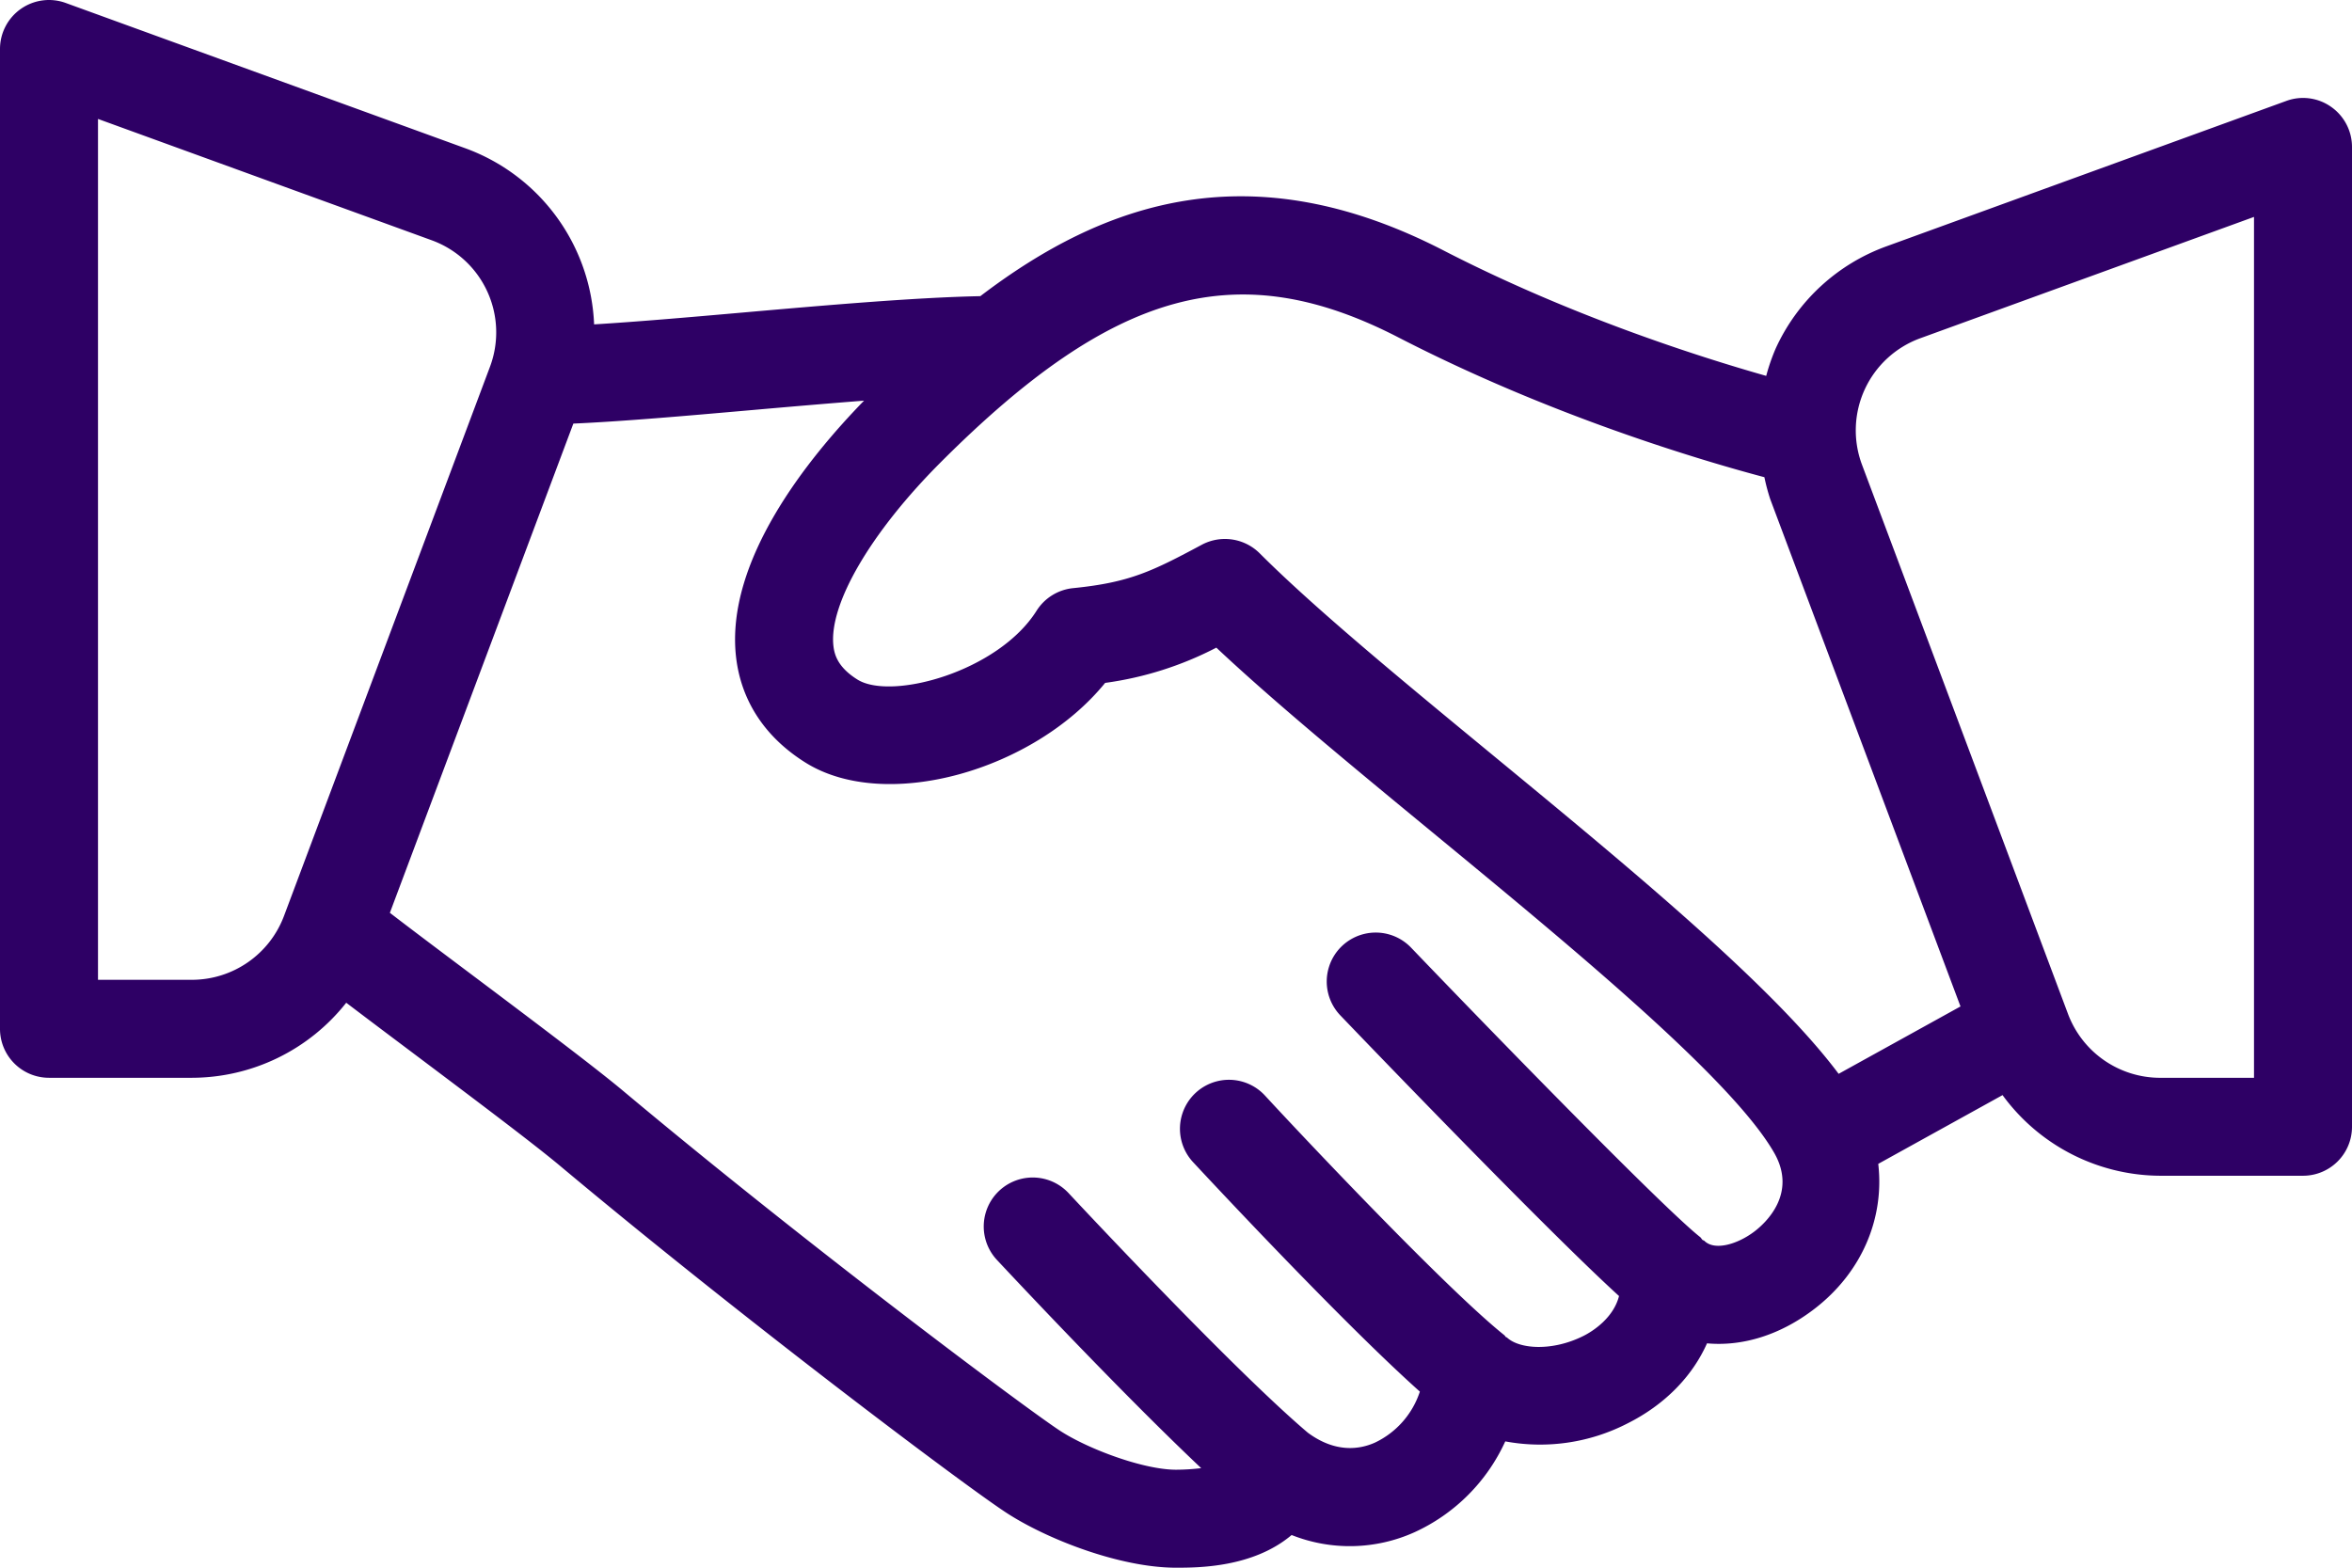 <svg xmlns="http://www.w3.org/2000/svg" width="511.999" height="341.334" viewBox="0 0 511.999 341.334">
  <g id="handshake-solid" transform="translate(0 -85.333)">
    <g id="Group_1" data-name="Group 1">
      <path id="Path_11" data-name="Path 11" d="M507.448,108.594a10.585,10.585,0,0,0-9.76-1.281L410.73,138.938a42.353,42.353,0,0,0-24.167,22.229,42.86,42.86,0,0,0-2.083,6.008c-14.932-4.245-42.682-13.111-70.26-27.32-41.673-21.473-73.51-10.867-100.816,9.961-13.836.272-32.906,1.908-51.652,3.56-11.958,1.055-23.259,2.026-32.423,2.585a42.675,42.675,0,0,0-28.056-38.355L14.313,85.979A10.664,10.664,0,0,0,0,96V309.333A10.661,10.661,0,0,0,10.667,320H41.823a42.9,42.9,0,0,0,33.548-16.342c4.245,3.228,9.273,7.008,14.546,10.967,12.448,9.365,26.073,19.583,32.052,24.594,39.719,33.25,87.469,69.156,96.979,75.406,8.885,5.833,24.885,12.042,37.052,12.042,4.76,0,16.75,0,25.167-7.115a34.276,34.276,0,0,0,26.729-.594,39.986,39.986,0,0,0,19.781-19.792,41.523,41.523,0,0,0,26.583-3.9c8.135-4.073,14.125-10.24,17.333-17.448,7.708.708,15.938-1.8,23.3-7.438,10.522-8.043,15.34-19.921,13.977-31.639l27.057-14.969a42.733,42.733,0,0,0,34.247,17.556h31.156A10.661,10.661,0,0,0,512,330.665V117.334A10.668,10.668,0,0,0,507.448,108.594ZM61.8,284.823a21.435,21.435,0,0,1-19.979,13.844H21.333V111.229l72.646,26.417a21.34,21.34,0,0,1,12.687,27.531Zm320.146,68.615c-3.615,2.771-8.677,4.313-10.927,2.063-.115-.115-.293-.1-.411-.214-.2-.189-.3-.444-.526-.62-7.625-6.021-41.792-40.979-62.906-63a10.661,10.661,0,1,0-15.4,14.75c4.956,5.173,44.74,46.608,60.663,61.1-1.189,4.684-5.531,7.576-7.736,8.682-6.833,3.427-13.958,2.854-16.625.375-.079-.074-.2-.07-.279-.142-.13-.116-.188-.279-.326-.389-12.792-10.219-44.885-44.323-52.146-52.219a10.668,10.668,0,0,0-15.708,14.438c.35.379,31.8,34.306,49.467,50.065a18.746,18.746,0,0,1-9.811,11.122c-3.349,1.488-8.587,2.251-14.572-2.172-15.318-12.988-46.059-45.711-52.1-52.182a10.664,10.664,0,1,0-15.583,14.563c7.168,7.672,28.355,30.128,44.461,45.333a46.12,46.12,0,0,1-5.482.344c-7.063,0-19.2-4.51-25.333-8.542-7.479-4.917-54.438-39.958-94.99-73.917-6.135-5.146-20.135-15.677-32.948-25.3-6.867-5.155-13.194-9.908-17.857-13.495L124.81,177.562c10.367-.453,24.188-1.648,38.815-2.938,8.273-.729,16.555-1.44,24.469-2.056-12.164,12.487-30.249,34.852-27.865,55.816,1.094,9.542,6.313,17.49,15.115,22.99,17.427,10.906,49.688,1.76,65.229-17.354a74.158,74.158,0,0,0,24.208-7.677c12.5,11.75,29.26,25.563,46.865,40.073,30.646,25.25,65.385,53.875,74.573,69.927C391.333,345.271,384.24,351.688,381.948,353.438Zm18.3-34.3c-14.212-19.012-45.02-44.449-75.039-69.186-20.01-16.49-38.906-32.063-51-44.156a10.717,10.717,0,0,0-12.573-1.865c-10.865,5.823-15.76,8.229-28.031,9.458a10.673,10.673,0,0,0-7.958,4.927c-8.365,13.271-31.615,19.583-38.99,14.979-4.188-2.625-5-5.292-5.229-7.323-1.031-9.073,8.156-24.781,23.4-40.031,37.74-37.74,64.719-45.125,99.625-27.125,33.164,17.1,65.895,26.767,79.635,30.419a42.8,42.8,0,0,0,1.271,4.779l41.417,110.451Zm90.42.866h-20.49A21.435,21.435,0,0,1,450.2,306.156L405.333,186.521a21.347,21.347,0,0,1,12.687-27.542l72.646-26.417V320Z" fill="#2e0065"/>
    </g>
  </g>
</svg>

